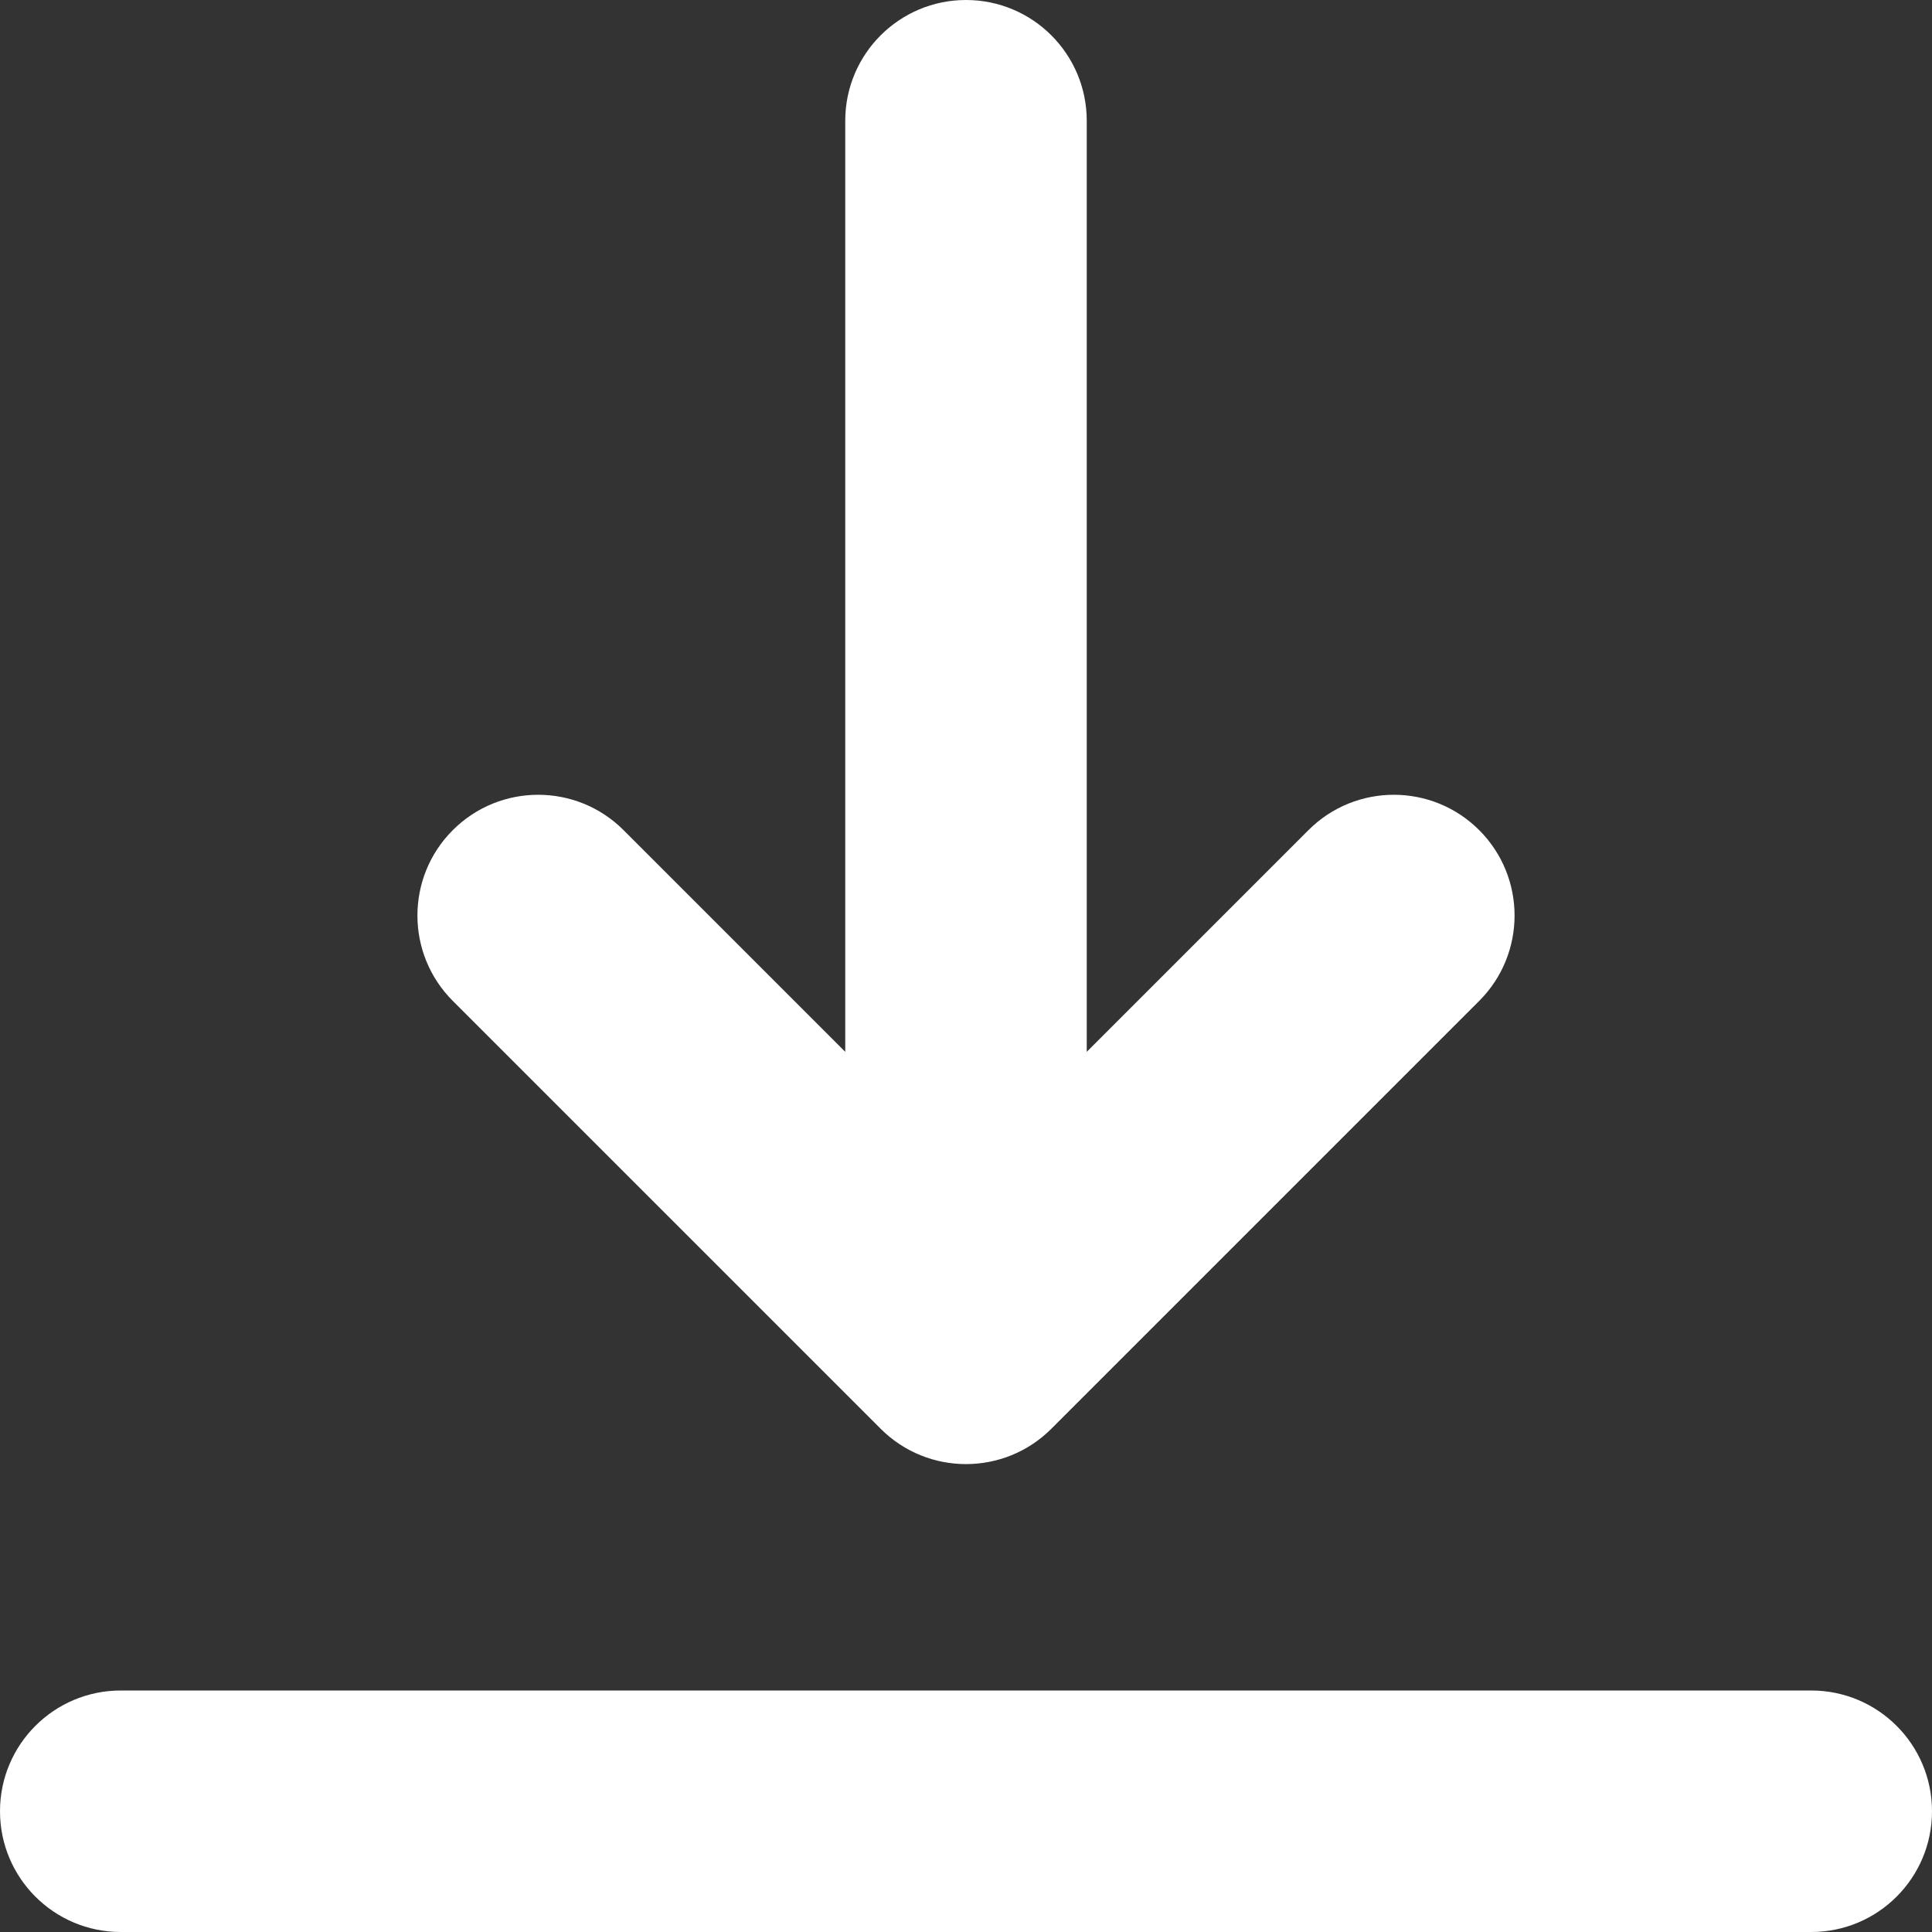 <svg id="Layer_1" fill="white" enable-background="new 0 0 512 512" height="512" viewBox="0 0 512 512" width="512" xmlns="http://www.w3.org/2000/svg"><rect x="0" y="0" width="512" height="512" fill="#333333" stroke="none"/><path d="m512 480c0 17.673-14.327 32-32 32h-448c-17.673 0-32-14.327-32-32s14.327-32 32-32h448c17.673 0 32 14.327 32 32zm-278.627-101.372c6.249 6.249 14.437 9.373 22.627 9.373 8.188 0 16.38-3.125 22.627-9.373l113.378-113.377c12.497-12.497 12.497-32.758 0-45.255s-32.758-12.497-45.255 0l-58.75 58.75v-246.746c0-17.673-14.327-32-32-32s-32 14.327-32 32v246.746l-58.75-58.75c-12.497-12.497-32.758-12.497-45.255 0s-12.497 32.758 0 45.255z"/></svg>